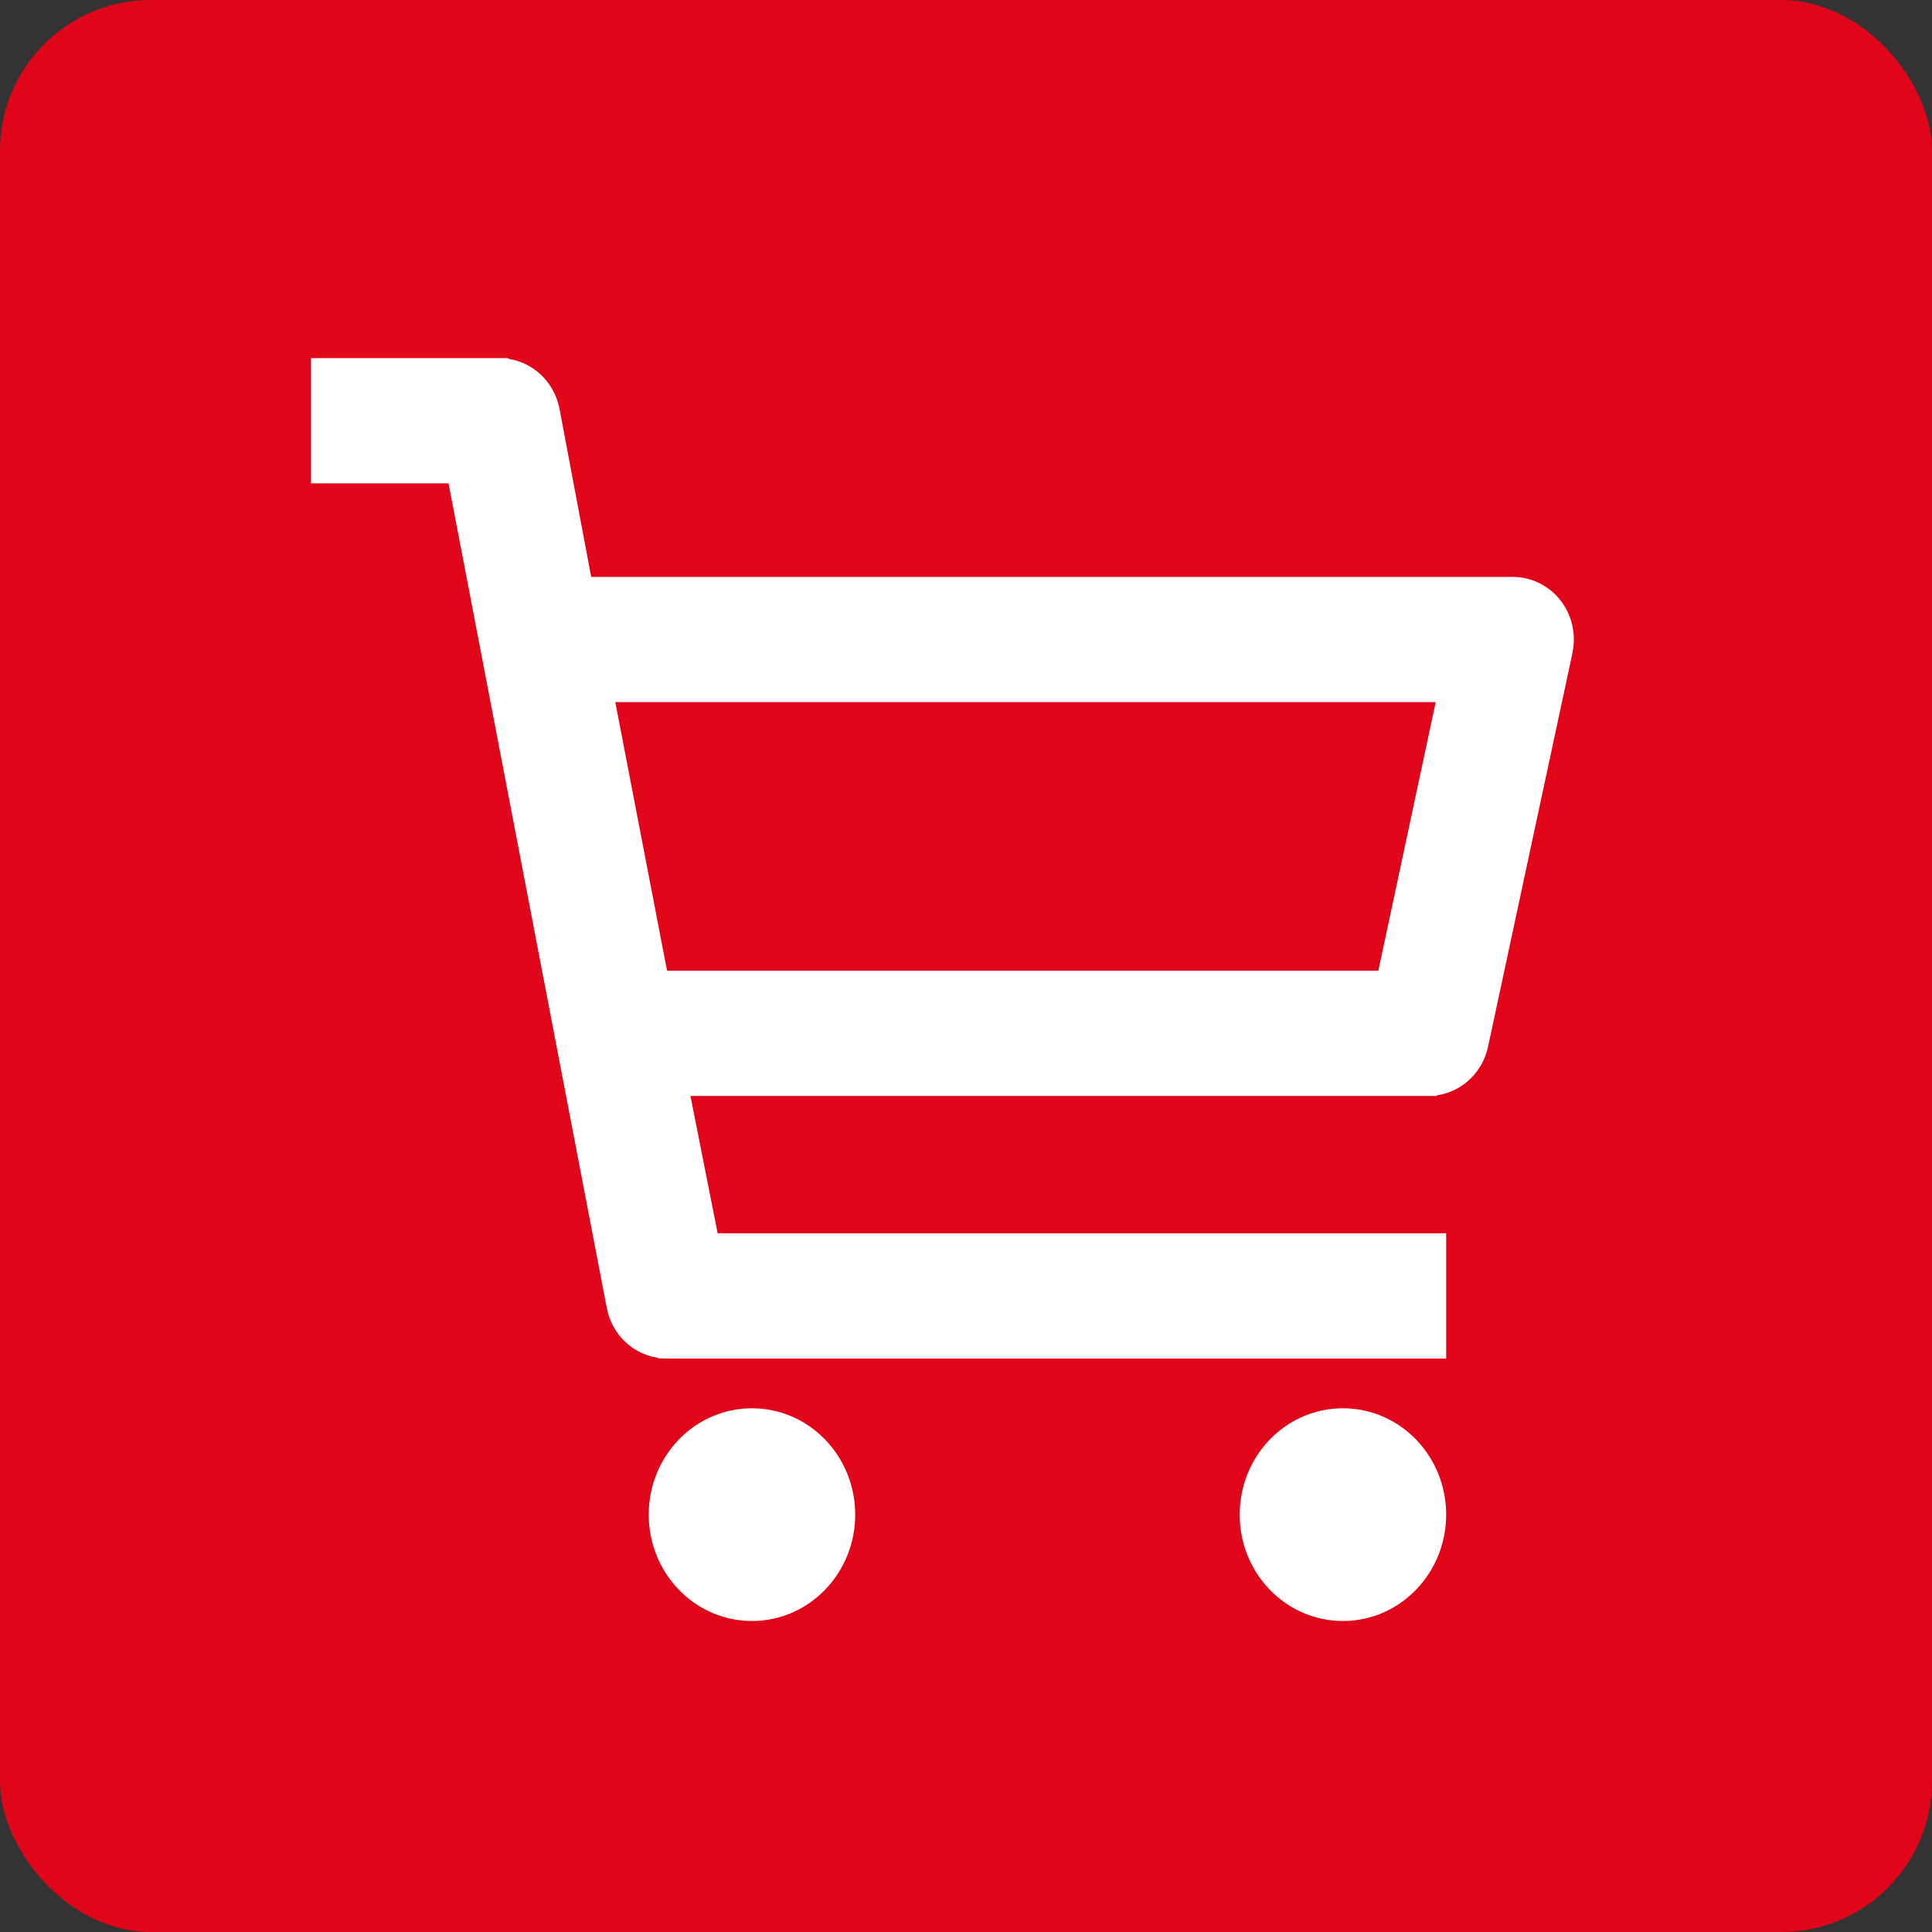 <?xml version="1.0" encoding="utf-8"?>
<svg xmlns="http://www.w3.org/2000/svg" fill="none" height="100%" overflow="visible" preserveAspectRatio="none" style="display: block;" viewBox="0 0 41 41" width="100%">
<rect x="0" y="0" width="41" height="41" fill="#333333" stroke="none"/>
<g id="Icon 3">
<rect fill="#E1051A" height="41" rx="3.2" width="41"/>
<path d="M15.958 30.086C17.064 30.086 17.949 31.013 17.949 32.143C17.949 33.272 17.065 34.2 15.958 34.2C14.851 34.2 13.967 33.272 13.967 32.143C13.967 31.013 14.851 30.086 15.958 30.086ZM28.499 30.086C29.606 30.086 30.49 31.013 30.49 32.143C30.49 33.272 29.606 34.2 28.499 34.2C27.392 34.2 26.508 33.272 26.508 32.143C26.508 31.013 27.392 30.086 28.499 30.086ZM10.583 7.8V7.801C10.84 7.796 11.089 7.885 11.288 8.05C11.488 8.216 11.624 8.447 11.675 8.704L11.676 8.706L12.38 12.443H32.082C32.248 12.44 32.413 12.475 32.563 12.547C32.715 12.619 32.849 12.726 32.954 12.858C33.059 12.991 33.133 13.147 33.171 13.313C33.199 13.438 33.207 13.566 33.193 13.692L33.174 13.818L31.382 22.175V22.176C31.327 22.429 31.189 22.656 30.989 22.817C30.791 22.978 30.544 23.062 30.291 23.057V23.058H14.409L15.065 26.372H30.49V28.629H14.166V28.628C13.909 28.632 13.66 28.545 13.461 28.38C13.261 28.214 13.125 27.982 13.074 27.725V27.724L9.684 10.058H6.8V7.8H10.583ZM13.991 20.801H29.412L30.715 14.7H12.815L13.991 20.801Z" fill="white" id="Vector" stroke="white" stroke-width="0.4"/>
</g>
</svg>